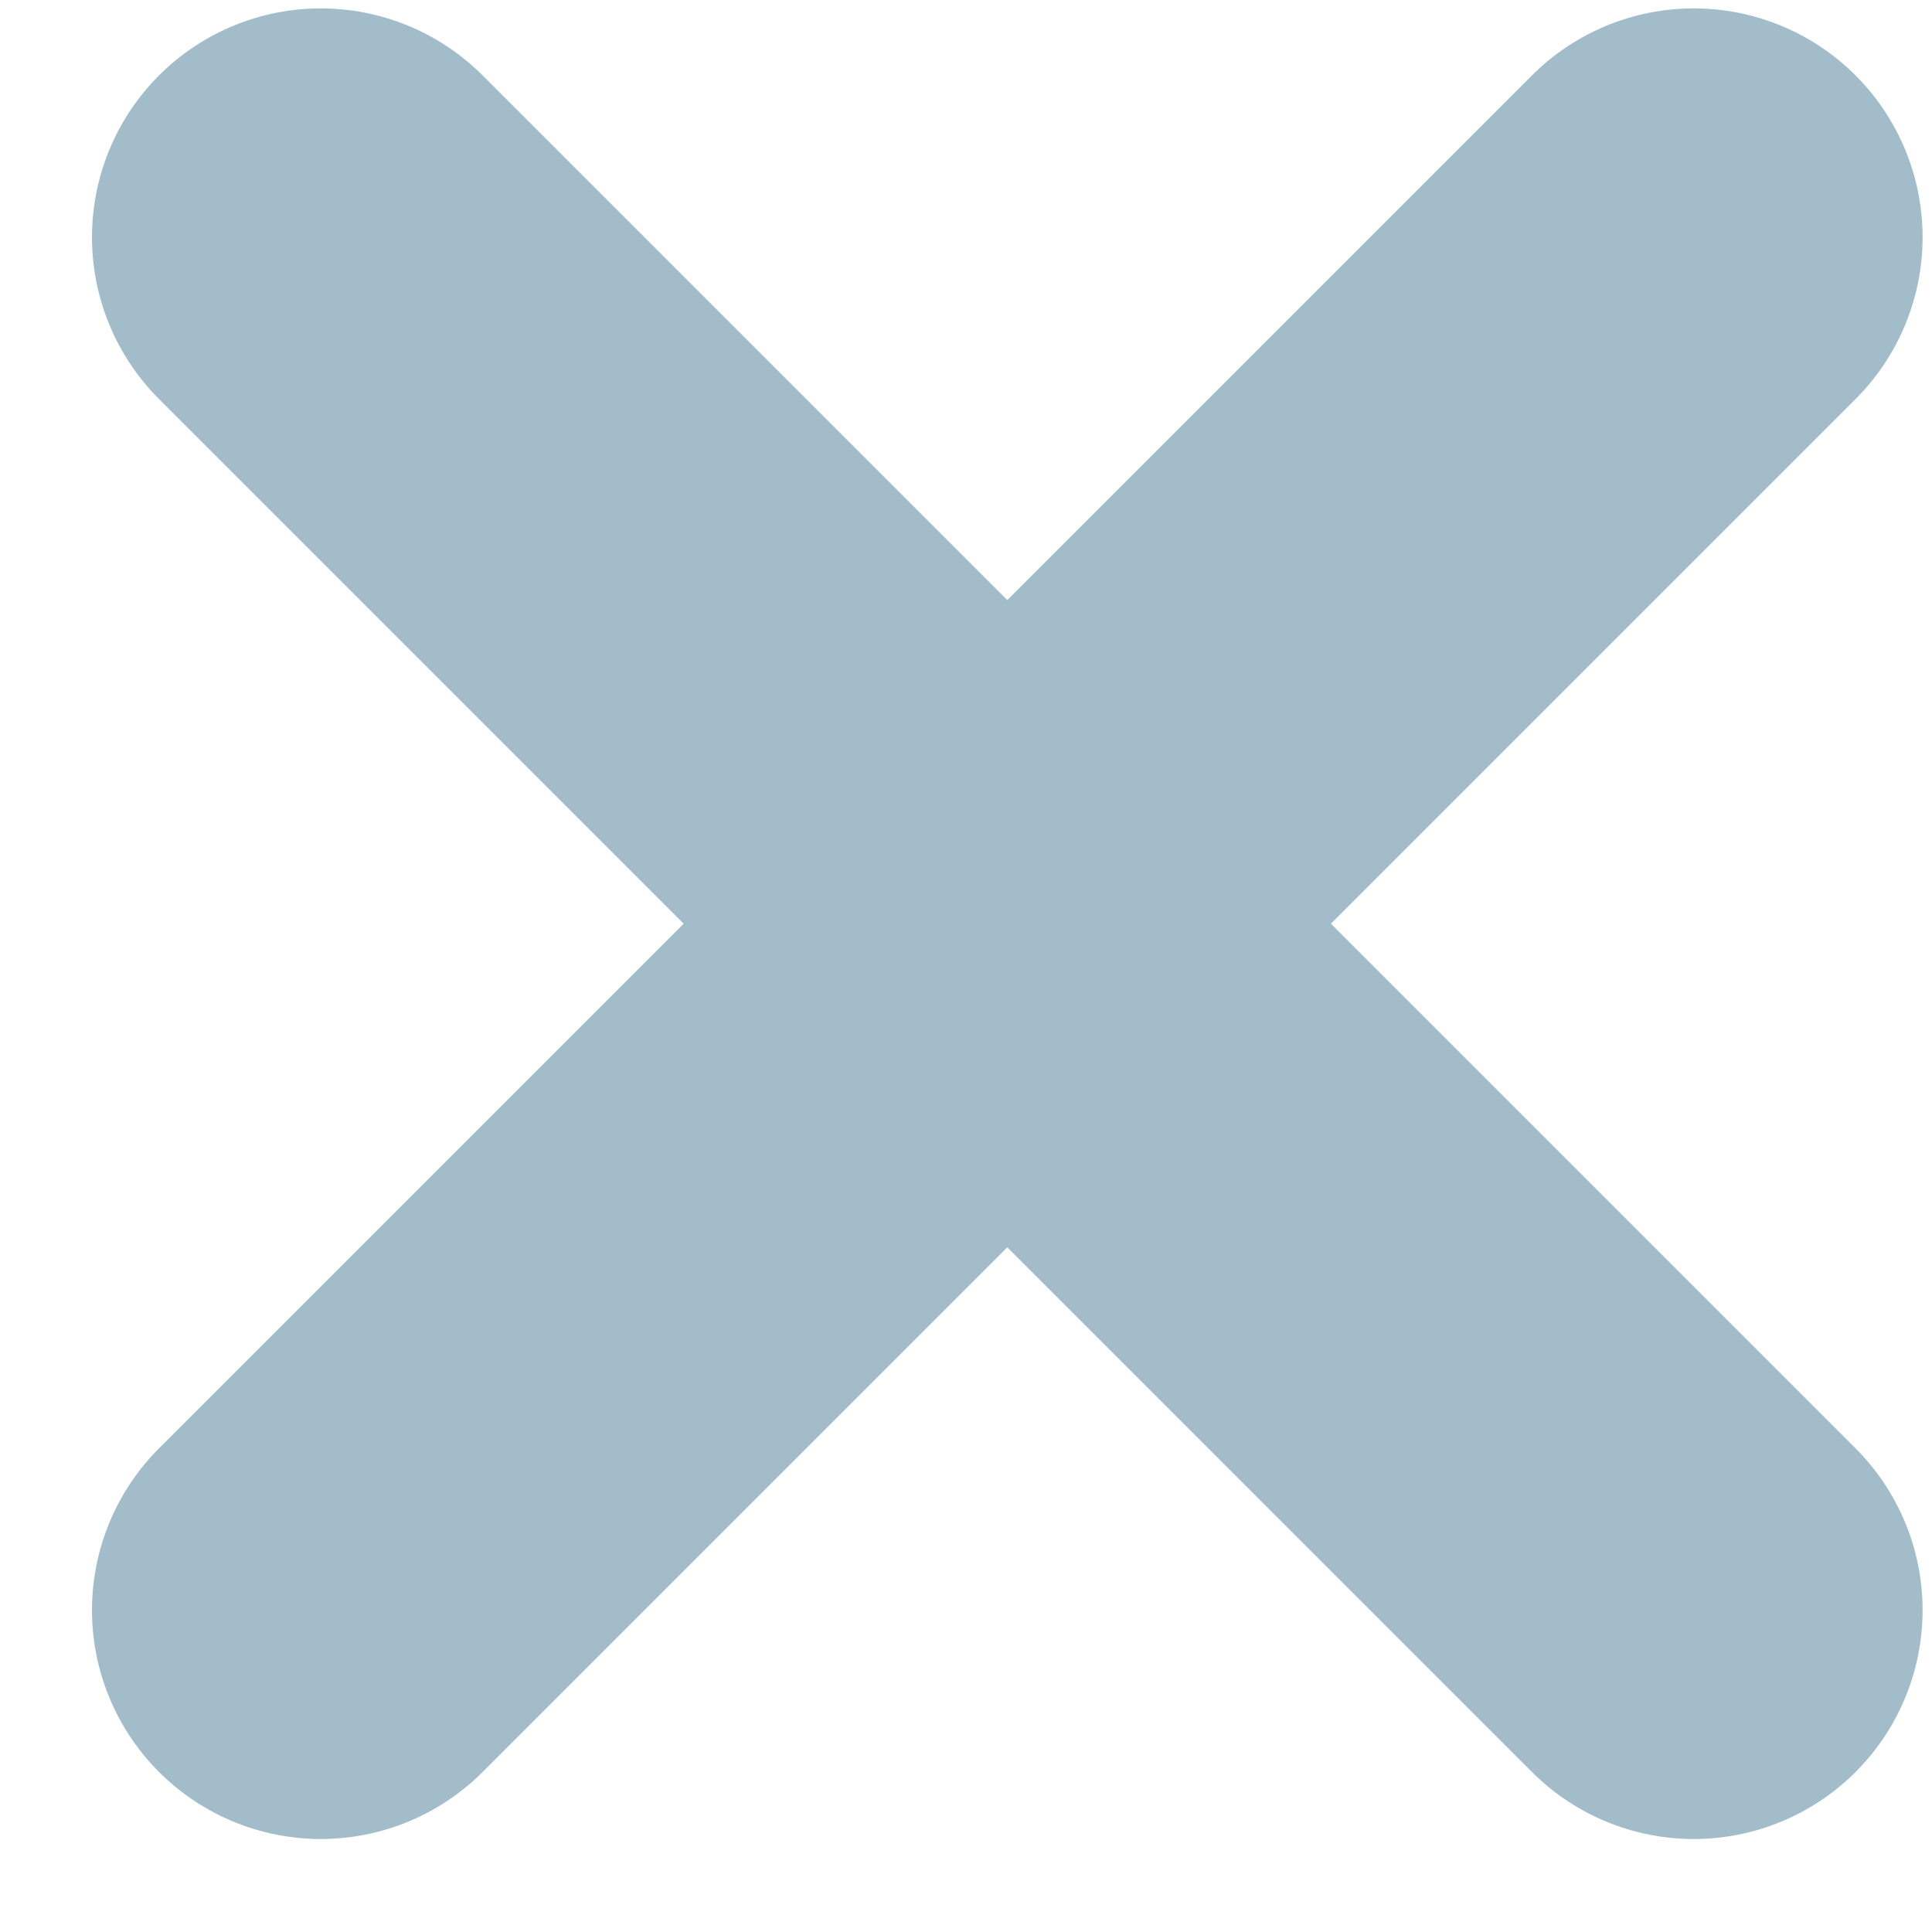 <svg width="19" height="19" viewBox="0 0 19 19" fill="none" xmlns="http://www.w3.org/2000/svg">
<path d="M3.155 2.333L16.657 15.835" stroke="#A2BDC9" stroke-width="4.501" stroke-linecap="round" stroke-linejoin="round"/>
<path d="M16.657 2.333L3.155 15.835" stroke="#A2BDC9" stroke-width="4.501" stroke-linecap="round" stroke-linejoin="round"/>
</svg>
